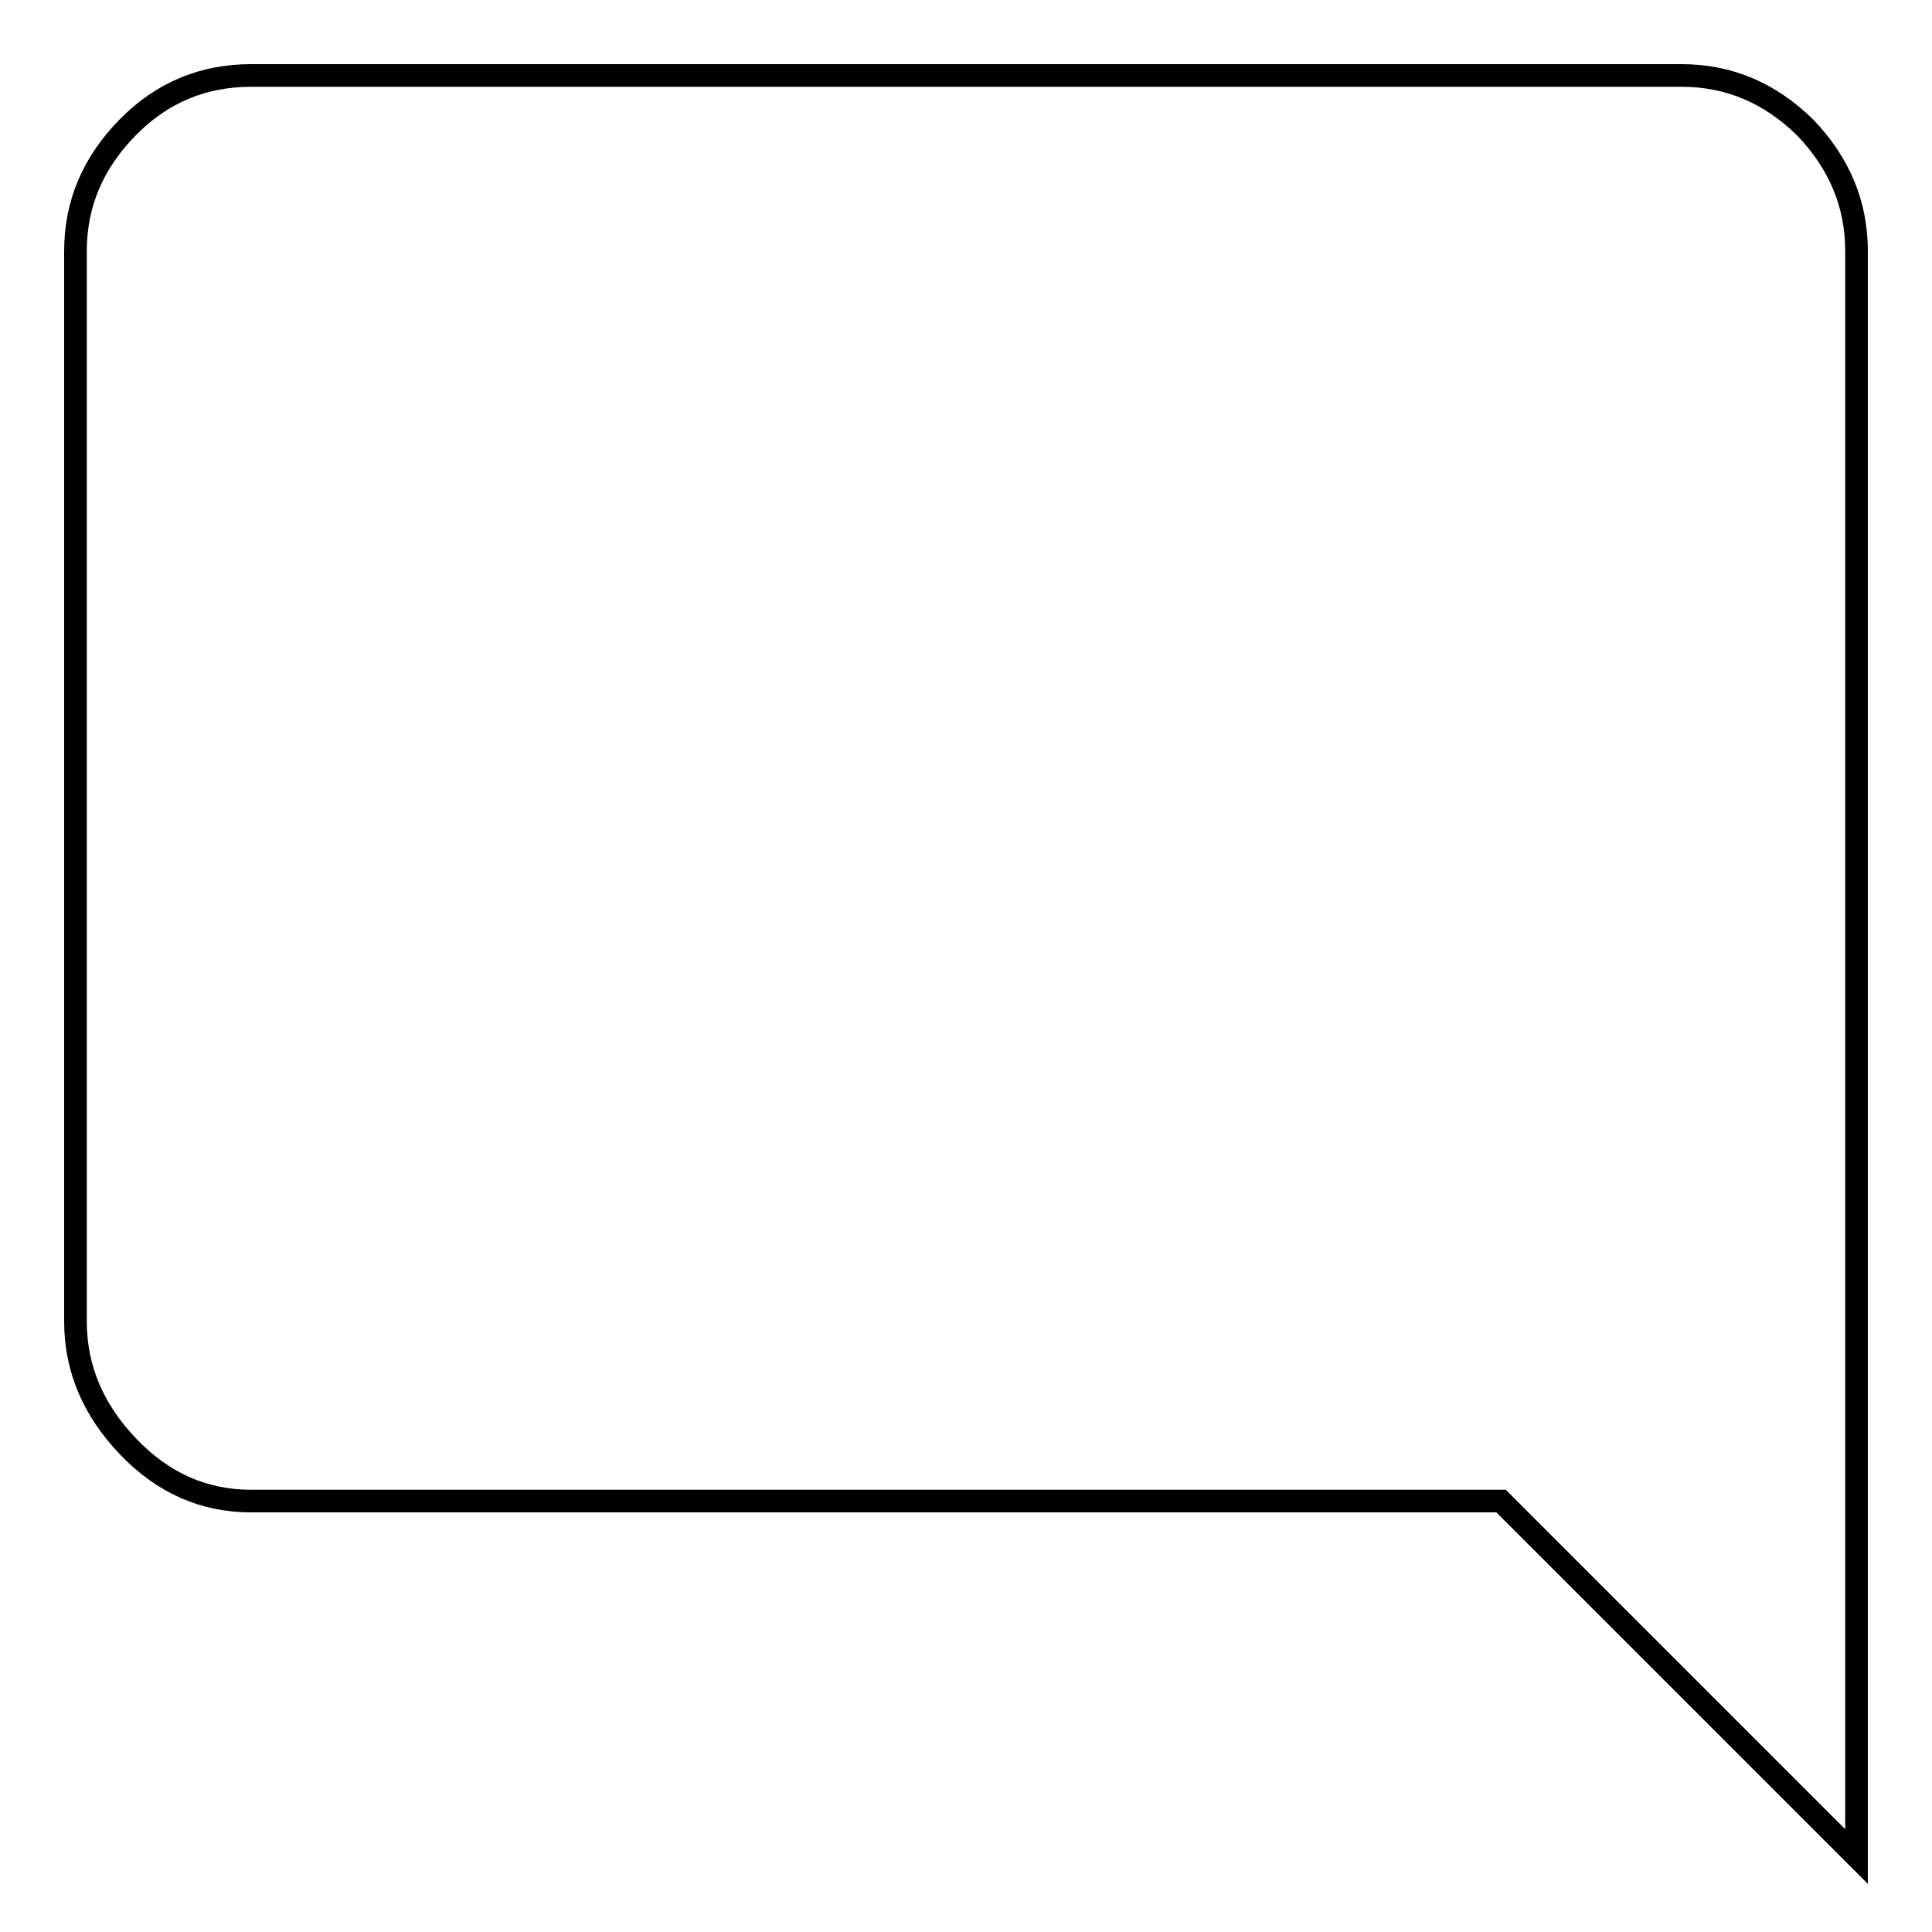 <?xml version="1.0" encoding="utf-8"?>
<!-- Svg Vector Icons : http://www.onlinewebfonts.com/icon -->
<!DOCTYPE svg PUBLIC "-//W3C//DTD SVG 1.1//EN" "http://www.w3.org/Graphics/SVG/1.1/DTD/svg11.dtd">
<svg version="1.1" xmlns="http://www.w3.org/2000/svg" xmlns:xlink="http://www.w3.org/1999/xlink" x="0px" y="0px" viewBox="0 0 256 256" enable-background="new 0 0 256 256" xml:space="preserve">
<g><g><g><path stroke-width="3" fill-opacity="0" stroke="#000000"  d="M246,33.3V246l-47.1-47.1H33.3c-6.3,0-11.7-2.4-16.3-7.2S10,181.4,10,175.1V33.3c0-6.3,2.3-11.7,6.9-16.4S27,10,33.3,10h189.5c6.3,0,11.7,2.3,16.4,6.9C243.7,21.6,246,27,246,33.3z"/></g></g></g>
</svg>